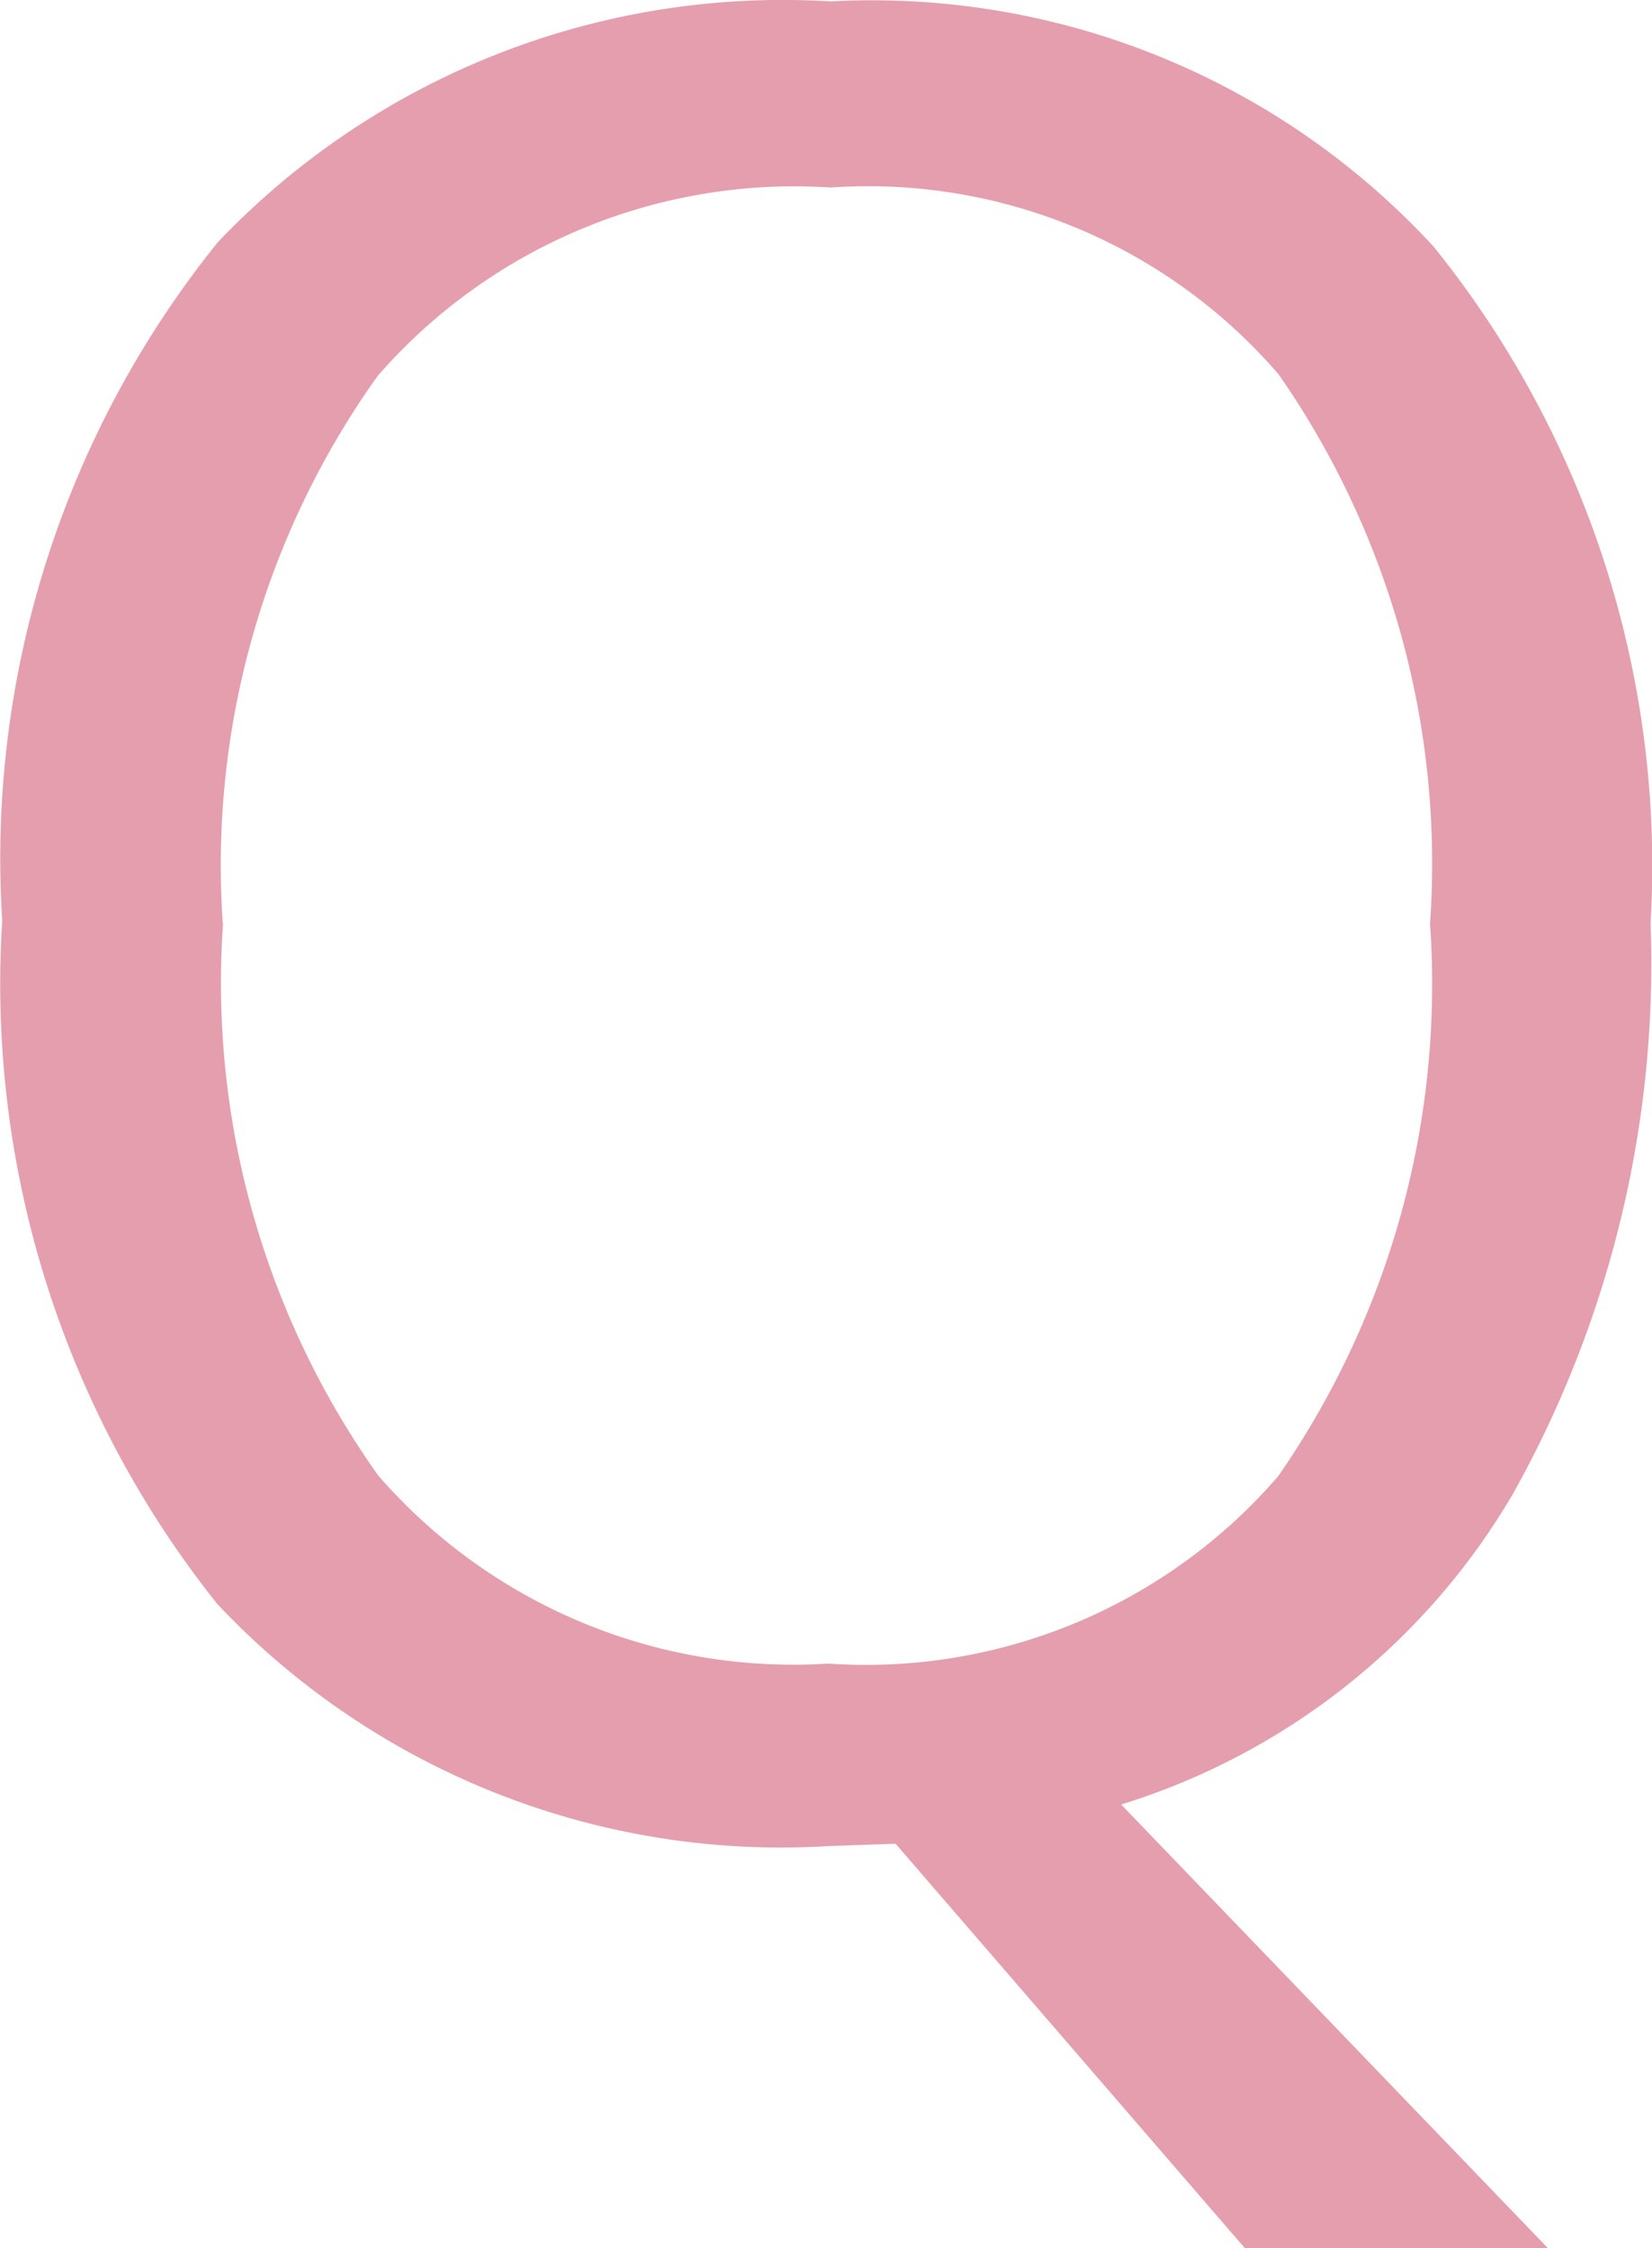 <svg xmlns="http://www.w3.org/2000/svg" width="10.531" height="14.328" viewBox="0 0 10.531 14.328">
  <path id="パス_3295" data-name="パス 3295" d="M5.254-5.727a6.921,6.921,0,0,1-.883,3.648A4.4,4.4,0,0,1,1.879-.109L4.6,2.719H2.668L.441.141.012.156A4.937,4.937,0,0,1-3.883-1.387,6.339,6.339,0,0,1-5.254-5.742a6.26,6.26,0,0,1,1.375-4.324A4.972,4.972,0,0,1,.027-11.6a4.866,4.866,0,0,1,3.844,1.563,6.281,6.281,0,0,1,1.383,4.31Zm-9.1,0a5.421,5.421,0,0,0,.988,3.52,3.507,3.507,0,0,0,2.871,1.2A3.473,3.473,0,0,0,2.879-2.2a5.5,5.5,0,0,0,.969-3.523,5.453,5.453,0,0,0-.965-3.5A3.457,3.457,0,0,0,.027-10.414a3.525,3.525,0,0,0-2.887,1.2,5.365,5.365,0,0,0-.988,3.487Z" transform="translate(5.268 11.609)" fill="#e59eae"/>
</svg>
